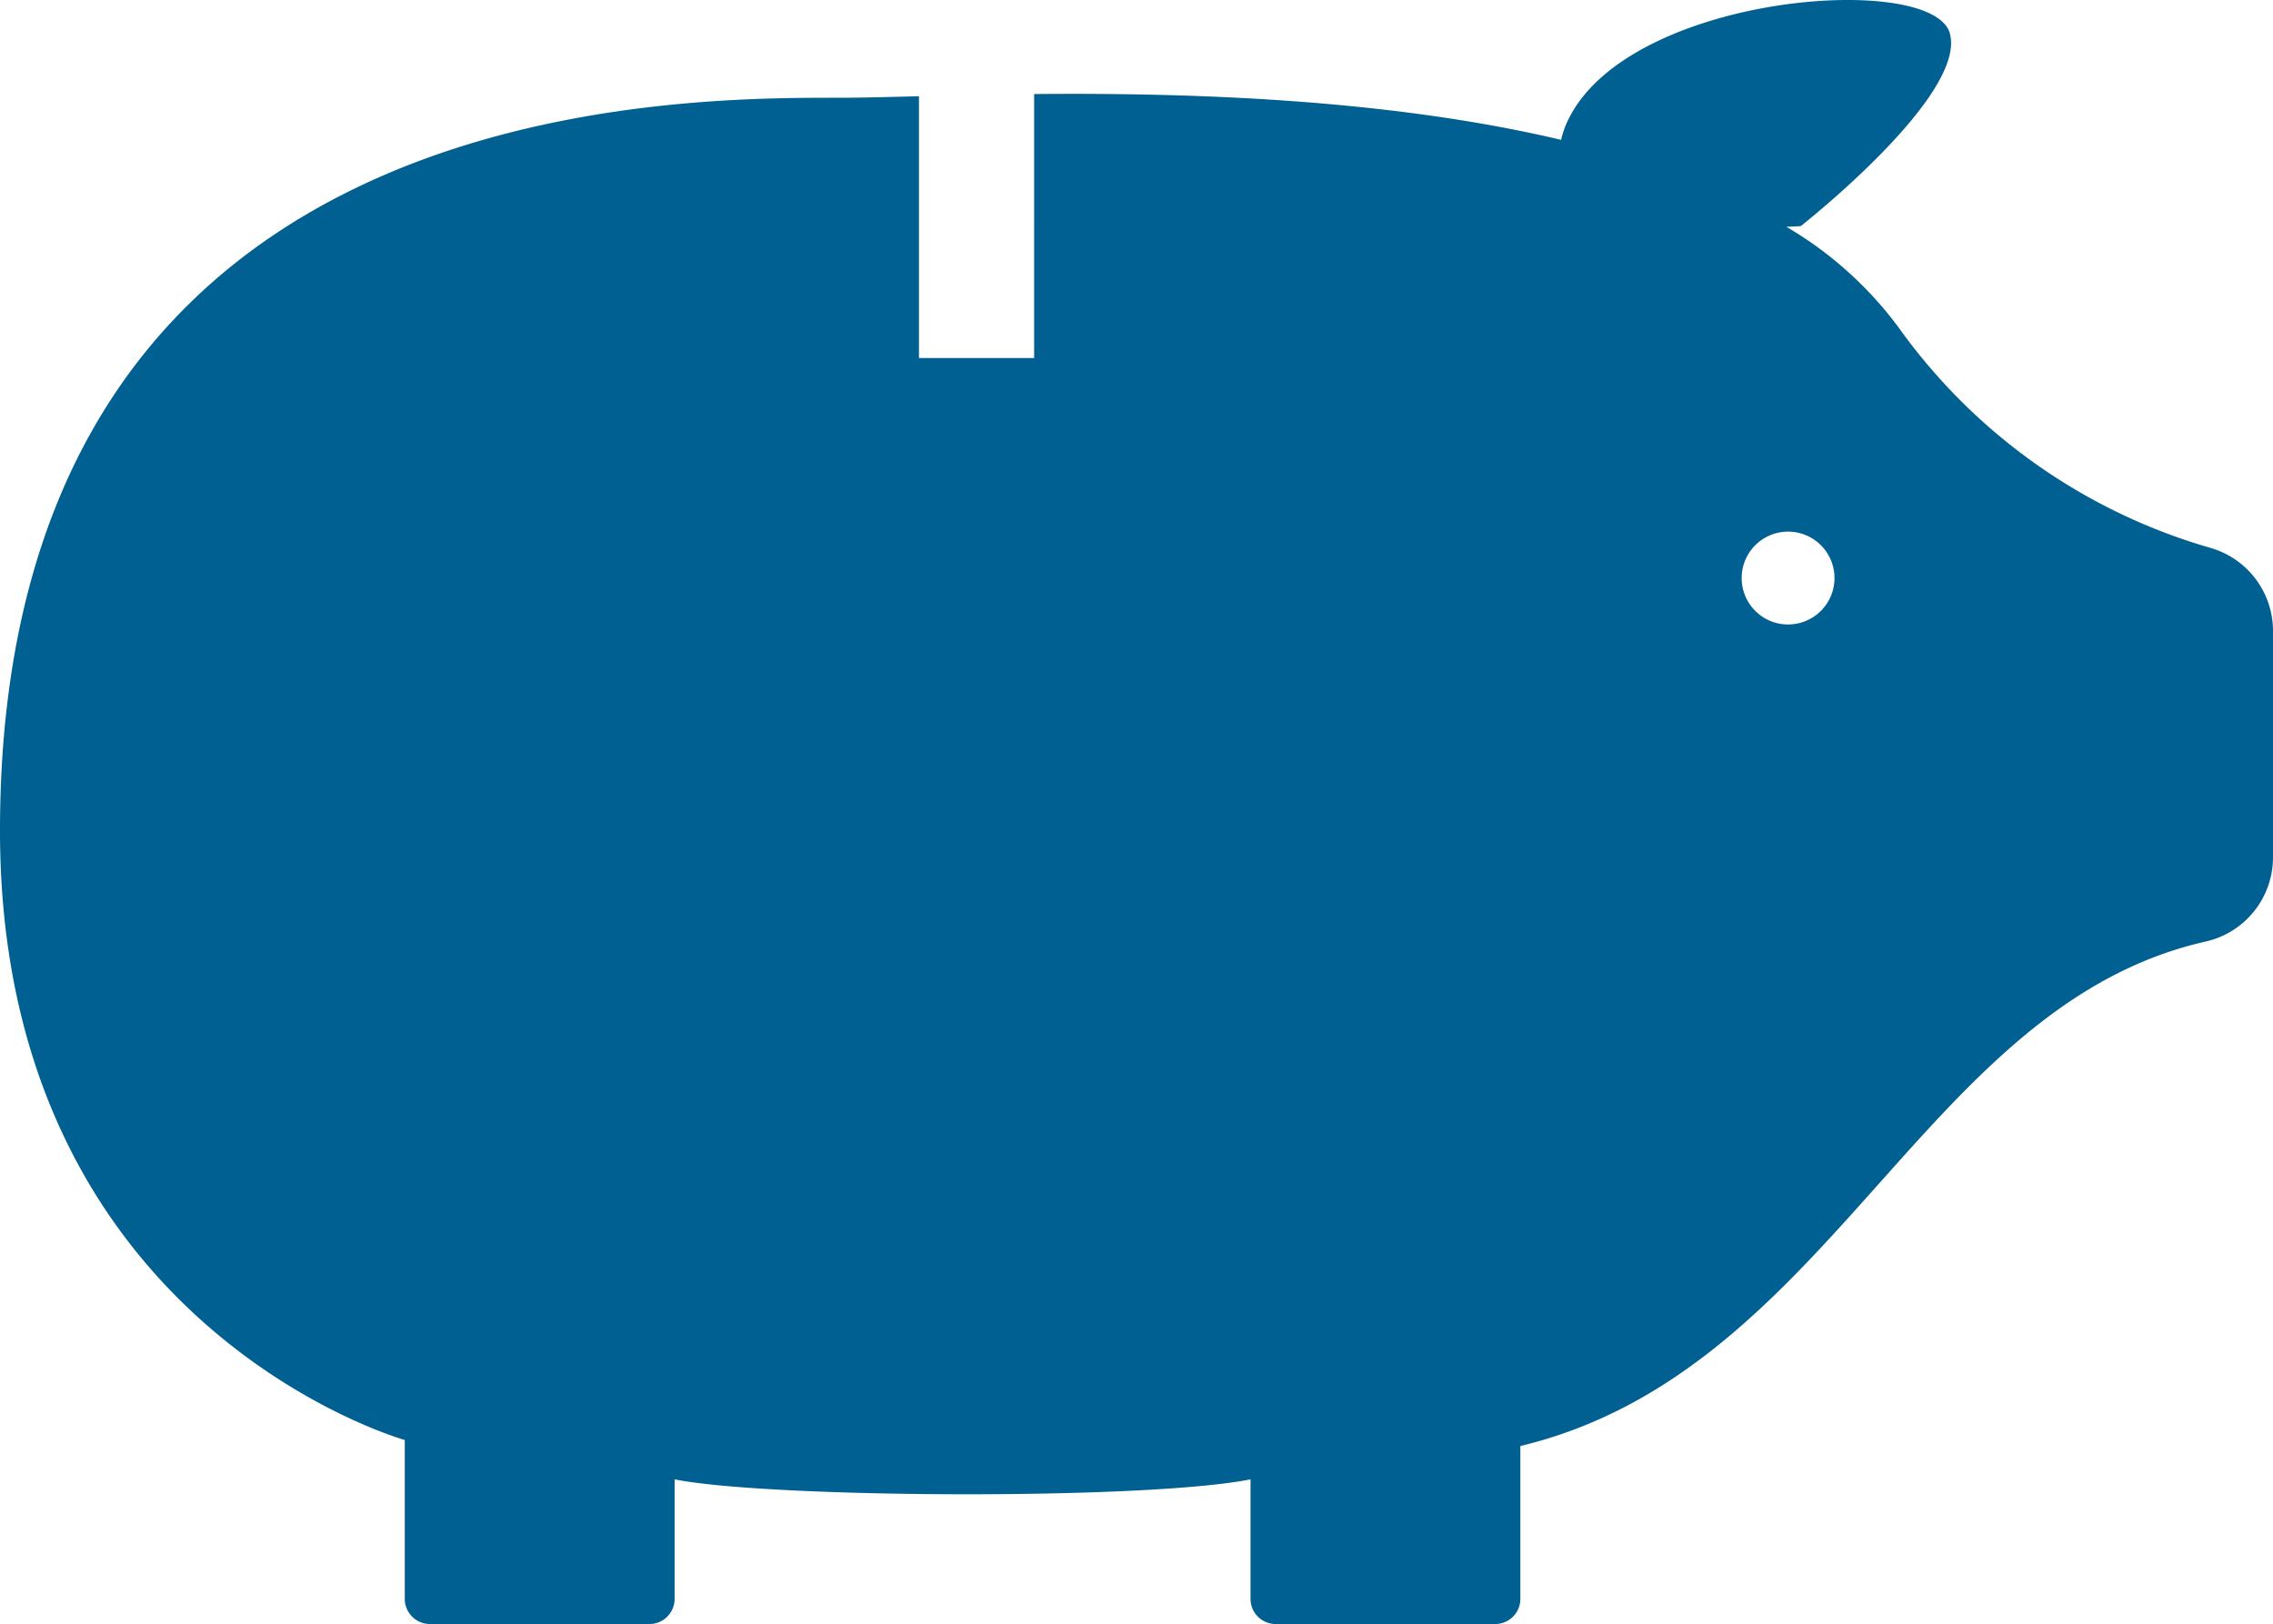 <svg xmlns="http://www.w3.org/2000/svg" width="165.77" height="118.428" viewBox="0 0 165.77 118.428">
  <g id="money_buta" transform="translate(0 0.008)">
    <path id="パス_52" data-name="パス 52" d="M0,60.57C0,96.72,29.52,105,29.52,105v11.58a1.835,1.835,0,0,0,1.84,1.84h16a1.835,1.835,0,0,0,1.84-1.84v-8.71c6.9,1.38,34.37,1.52,42,0v8.71a1.835,1.835,0,0,0,1.84,1.84h16a1.835,1.835,0,0,0,1.84-1.84V105.44c22.66-5.44,29.34-32.1,49.94-36.78a6.294,6.294,0,0,0,4.95-6.11V46a6.3,6.3,0,0,0-4.58-6.06,42.35,42.35,0,0,1-22.72-16.06,27.443,27.443,0,0,0-8.19-7.35c.66-.02,1.05-.05,1.05-.05S143.47,6.95,142.2,2.42,118.75-.47,114.35,8.77a6.741,6.741,0,0,0-.5,1.42c-12.8-3.03-27.43-3.44-38.43-3.34V26.1h-8.4V7.01c-2.31.06-4.25.11-5.69.11C48.82,7.12,0,6.82,0,60.57ZM127.02,42.14a3.385,3.385,0,1,1,3.39,3.39,3.384,3.384,0,0,1-3.39-3.39Z" fill="#006091"/>
  </g>
</svg>
